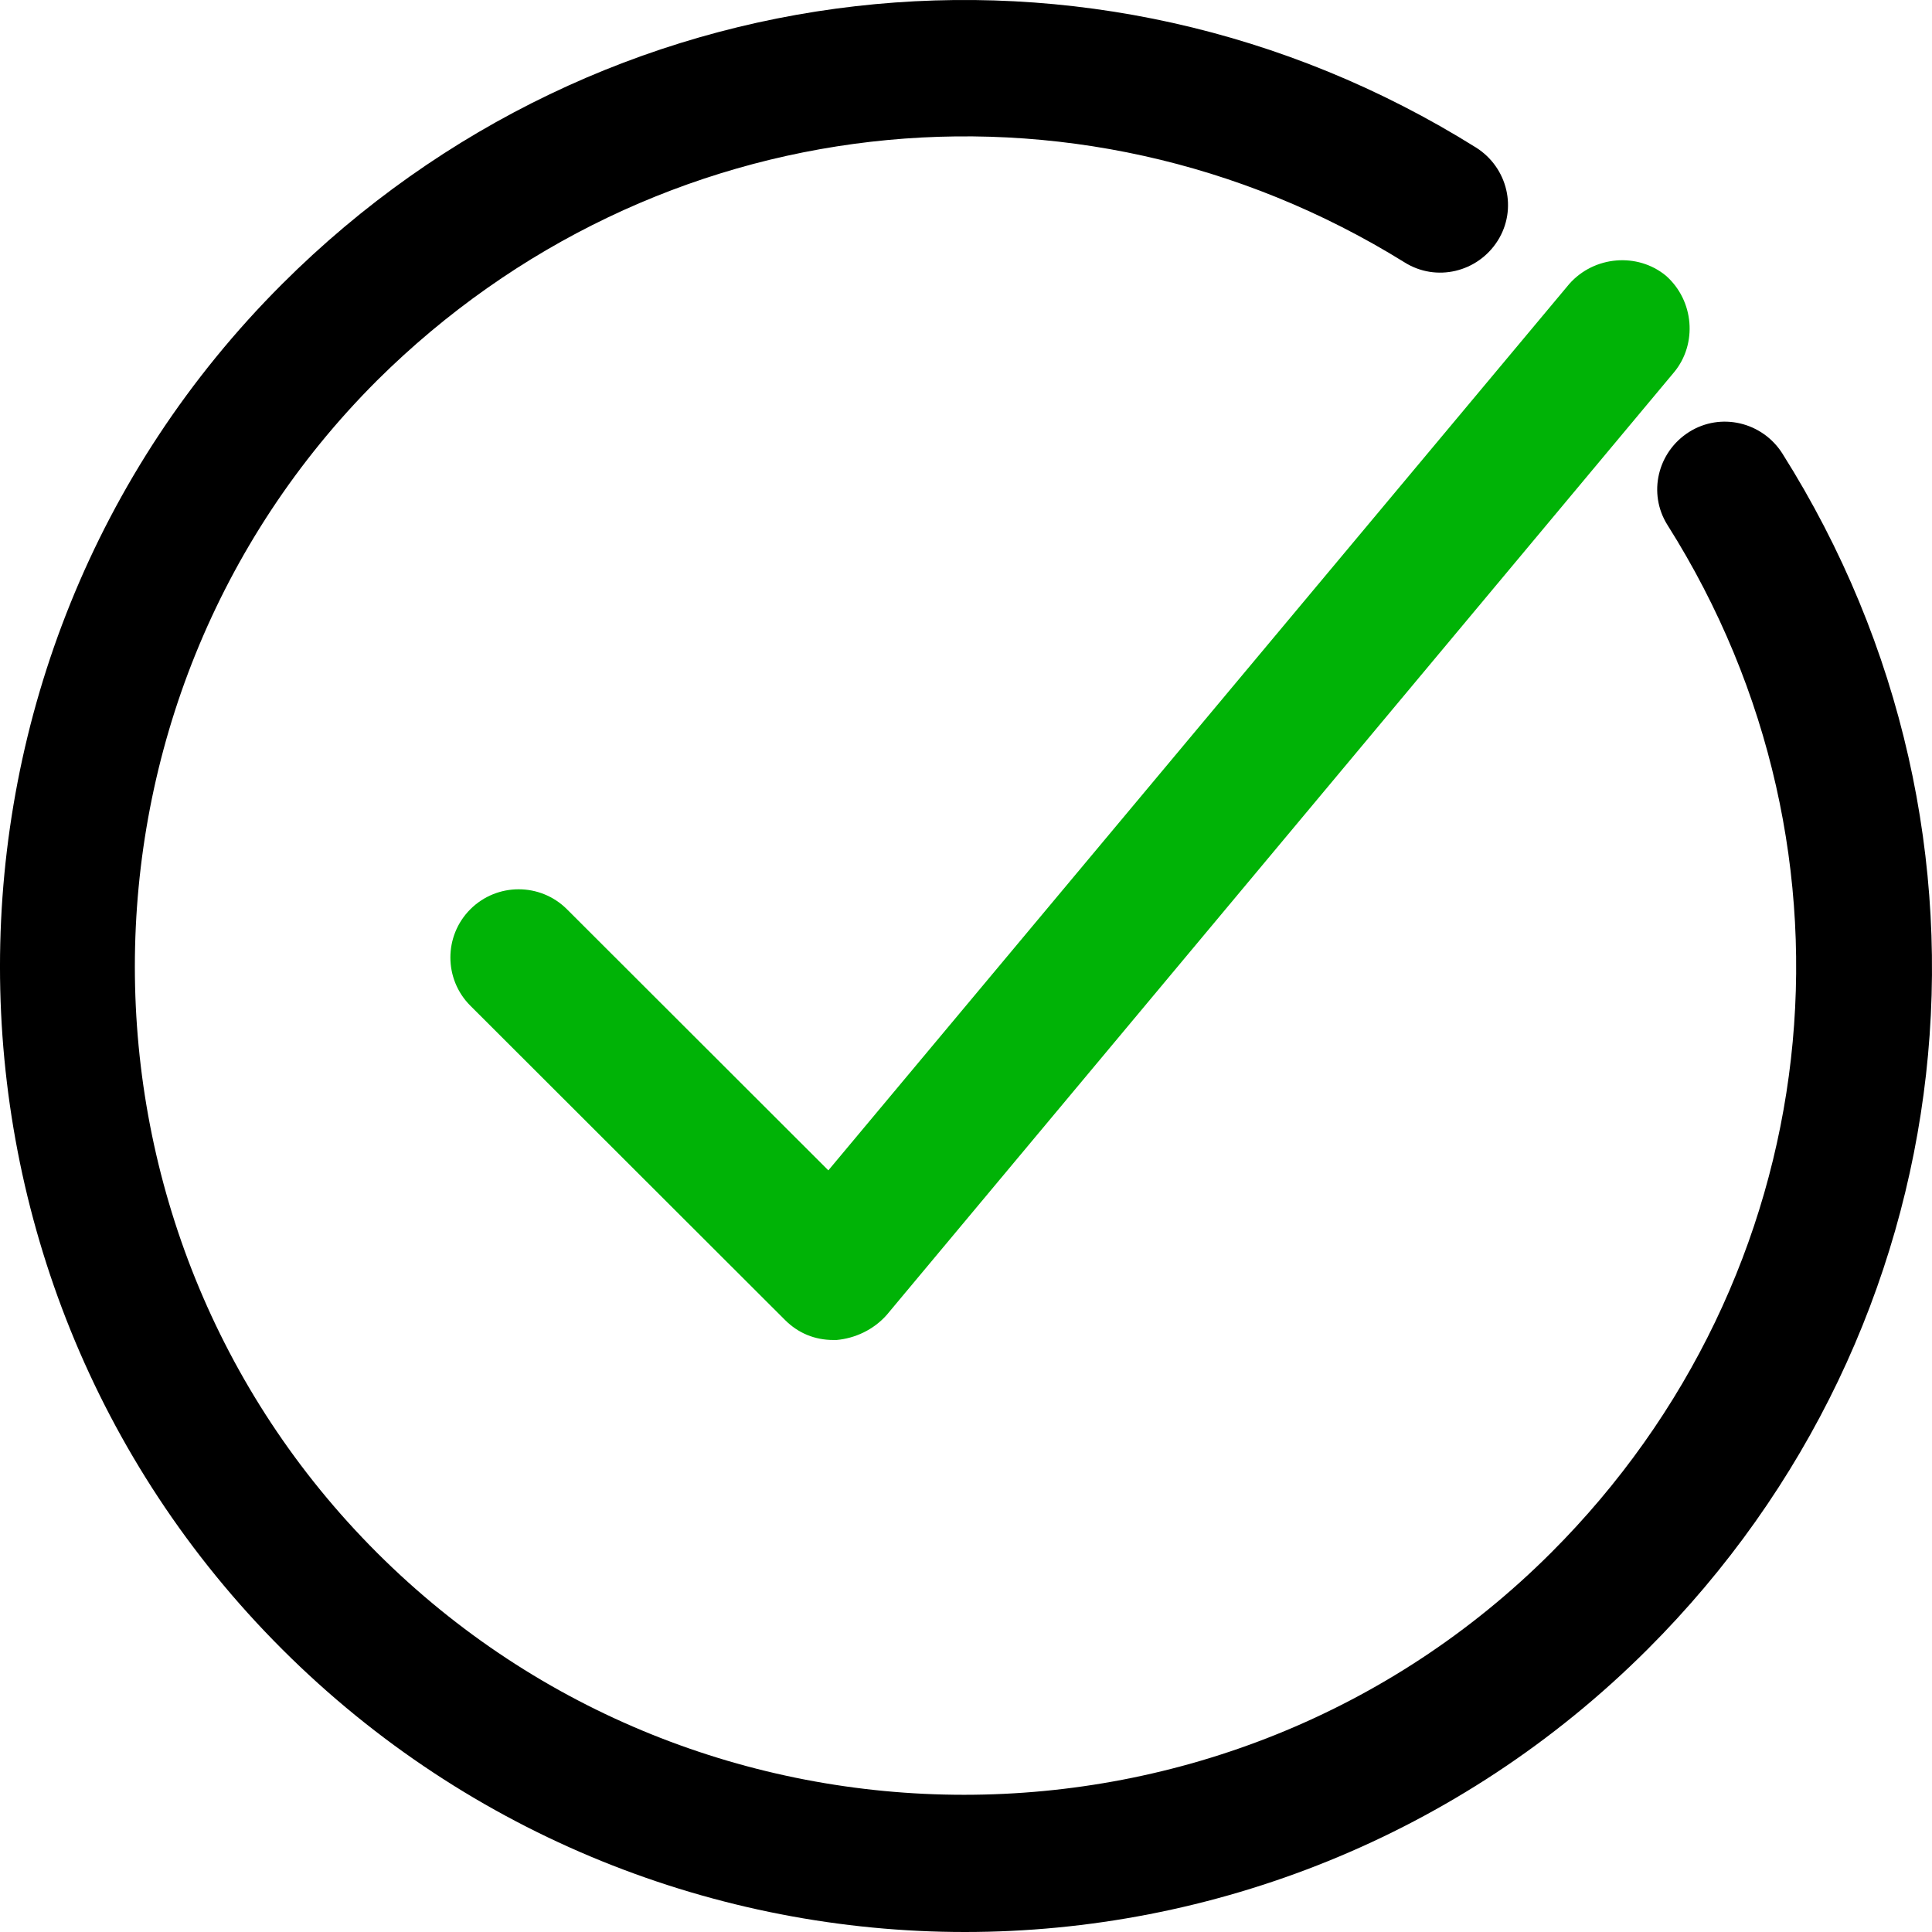 <?xml version="1.0" encoding="UTF-8"?> <svg xmlns="http://www.w3.org/2000/svg" width="40" height="40" viewBox="0 0 40 40" fill="none"><path d="M11.738 18.825C11.186 18.274 10.29 18.274 9.738 18.825C9.187 19.376 9.187 20.271 9.738 20.822L16.254 27.33C16.529 27.605 16.874 27.743 17.253 27.743C17.288 27.743 17.288 27.743 17.322 27.743C17.701 27.708 18.081 27.536 18.357 27.226L34.662 7.704C35.145 7.119 35.076 6.223 34.49 5.707C33.904 5.225 33.007 5.294 32.49 5.879L17.15 24.231L11.738 18.825Z" fill="#00B306"></path><path d="M30.56 3.055C22.631 -1.903 12.462 -0.732 5.843 5.879C-1.948 13.66 -1.948 26.365 5.843 34.147C9.738 38.037 14.875 40 19.977 40C25.079 40 30.215 38.037 34.111 34.147C40.764 27.502 41.901 17.31 36.903 9.391C36.489 8.737 35.627 8.53 34.972 8.943C34.317 9.356 34.111 10.217 34.524 10.871C38.833 17.689 37.834 26.434 32.111 32.15C25.424 38.829 14.496 38.829 7.808 32.15C1.12 25.47 1.12 14.555 7.808 7.876C13.53 2.195 22.252 1.196 29.078 5.431C29.733 5.844 30.594 5.638 31.008 4.984C31.422 4.329 31.215 3.469 30.56 3.055Z" fill="black"></path></svg> 
